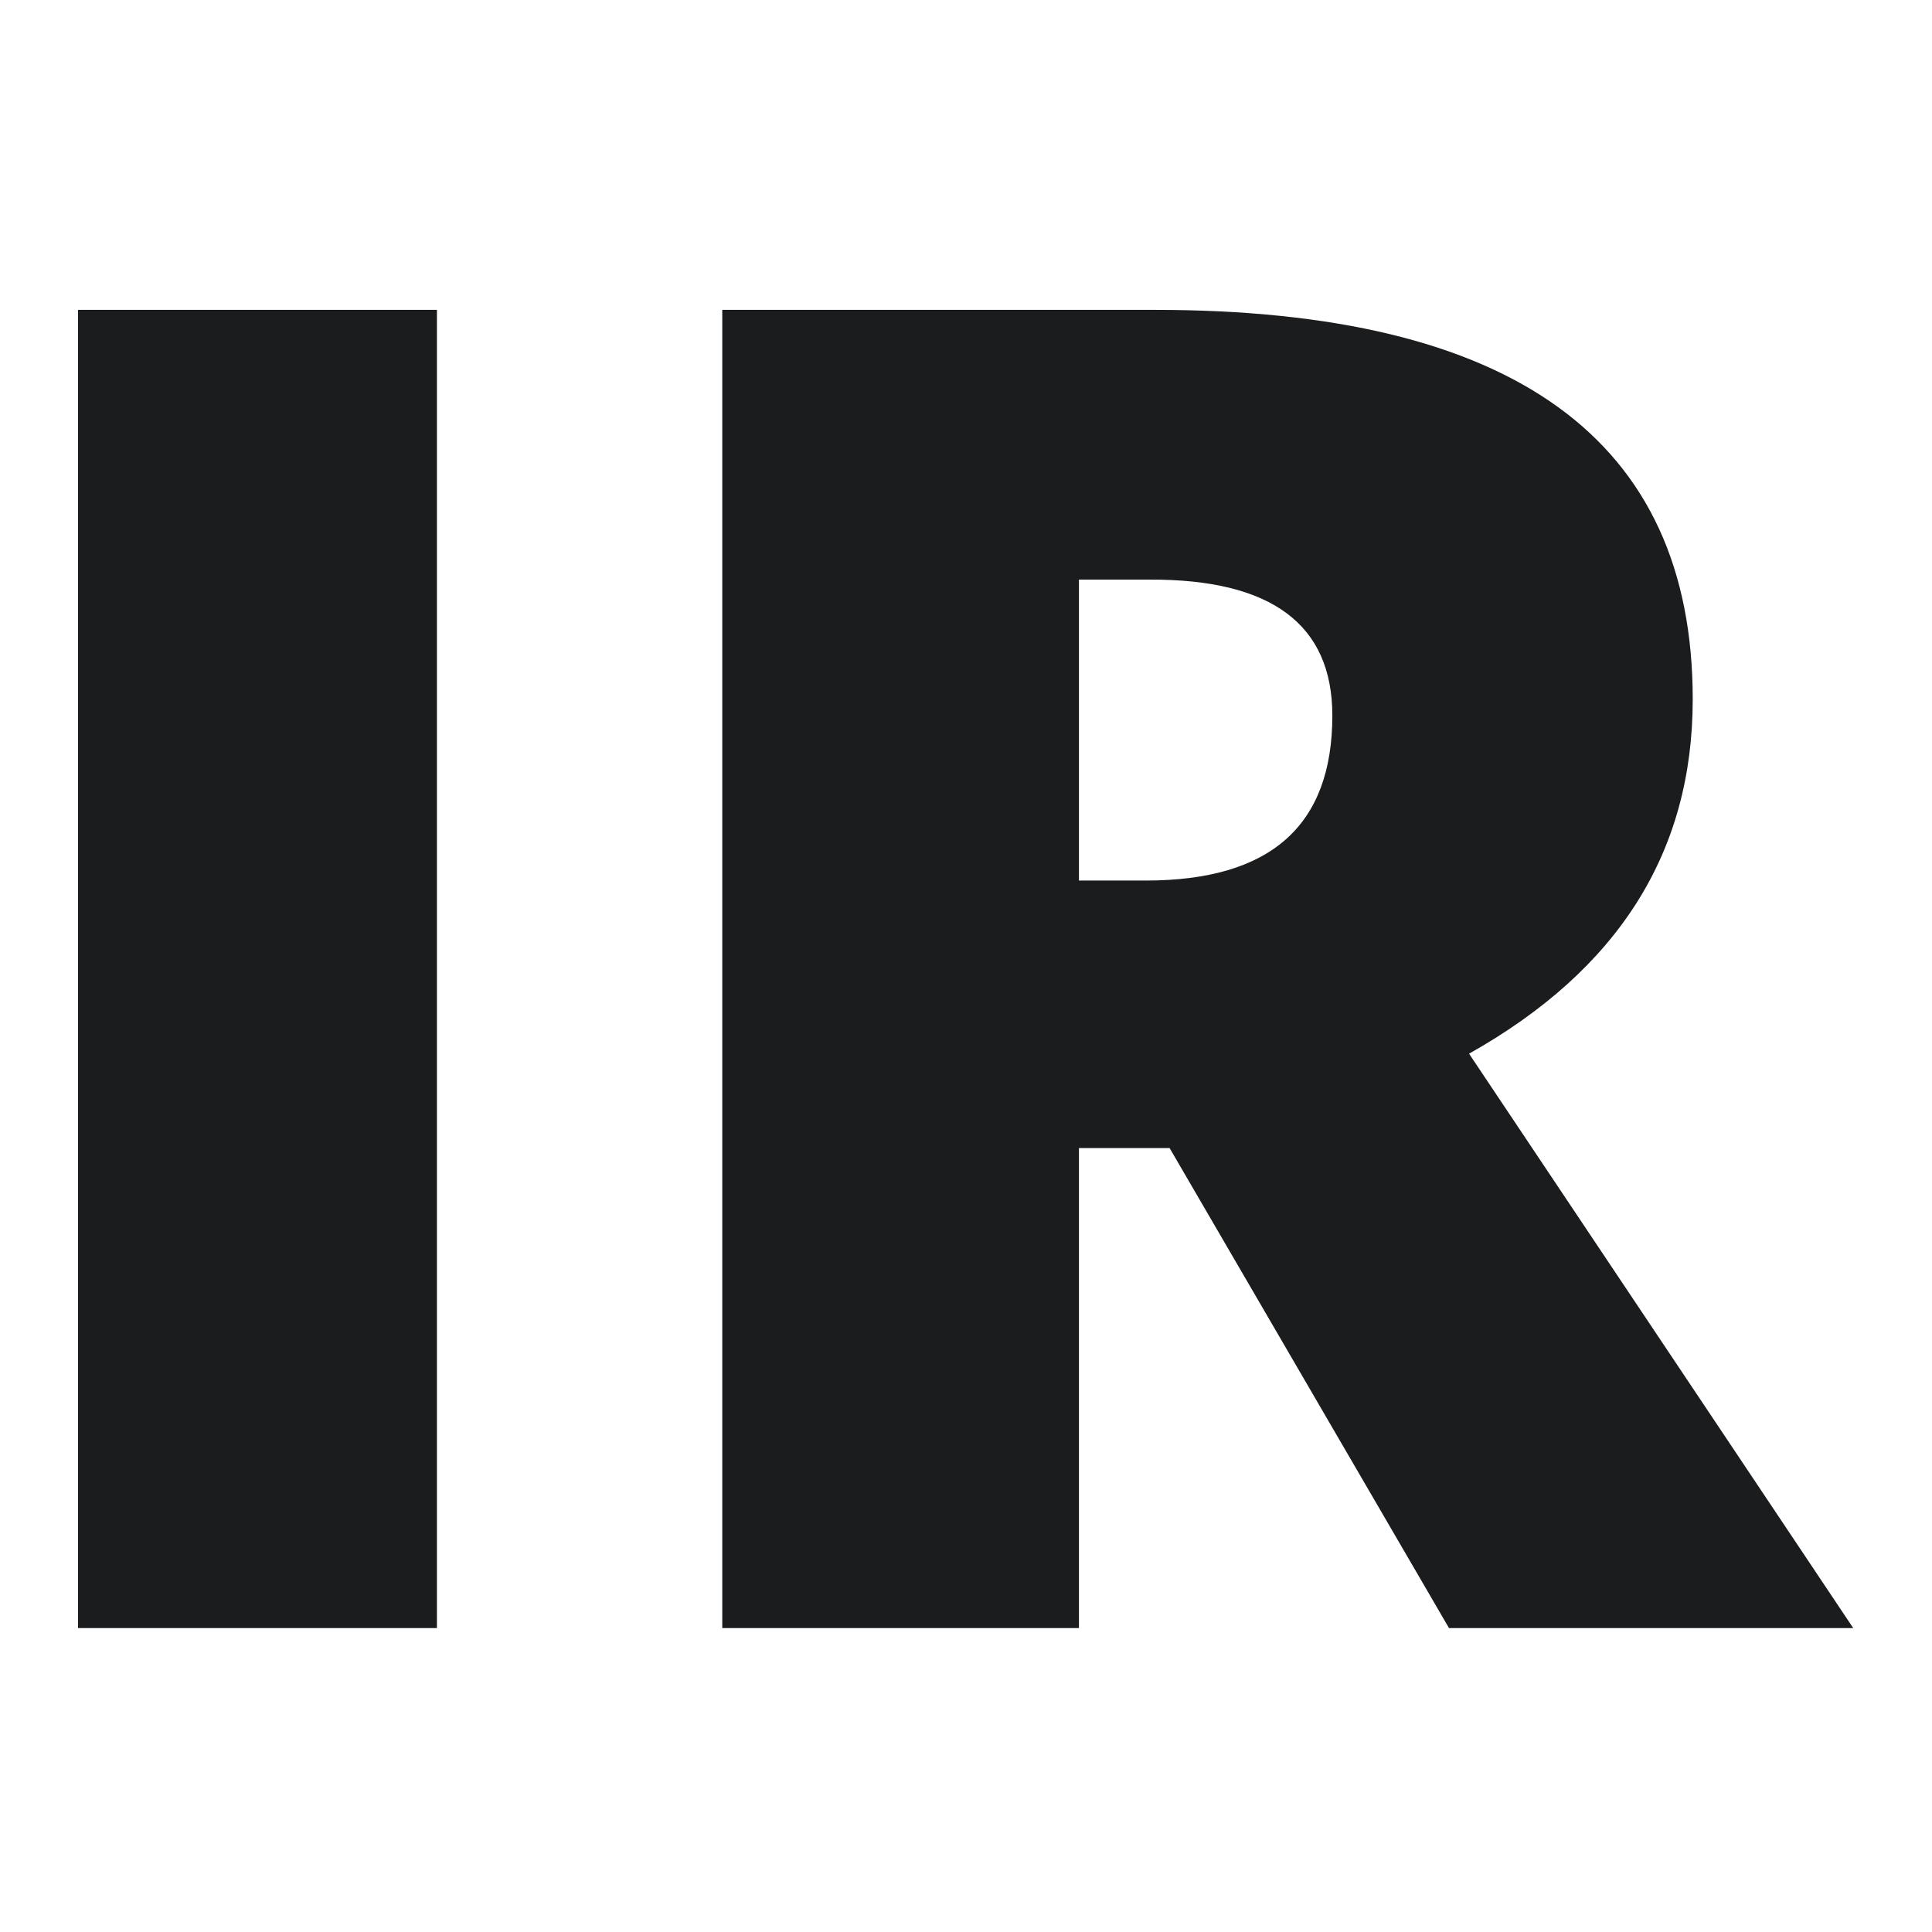 <svg version="1.2" xmlns="http://www.w3.org/2000/svg" viewBox="0 0 260 260" width="260" height="260">
	<title>image</title>
	<style>
		.s0 { fill: #1a1c1e } 
	</style>
	<path fill-rule="evenodd" class="s0" d="m58.8 41.7v177.4h-48.3v-177.4zm86.4 112.8v64.6h-48v-177.4h58.2q72.4 0 72.4 52.4c0 20.6-10 36.4-30.1 47.7l51.7 77.3h-54.4l-37.6-64.6h-12.2zm0-36h9c16.8 0 25.1-7.4 25.1-22.2q0-18.4-24.6-18.3h-9.5z"/>
</svg>